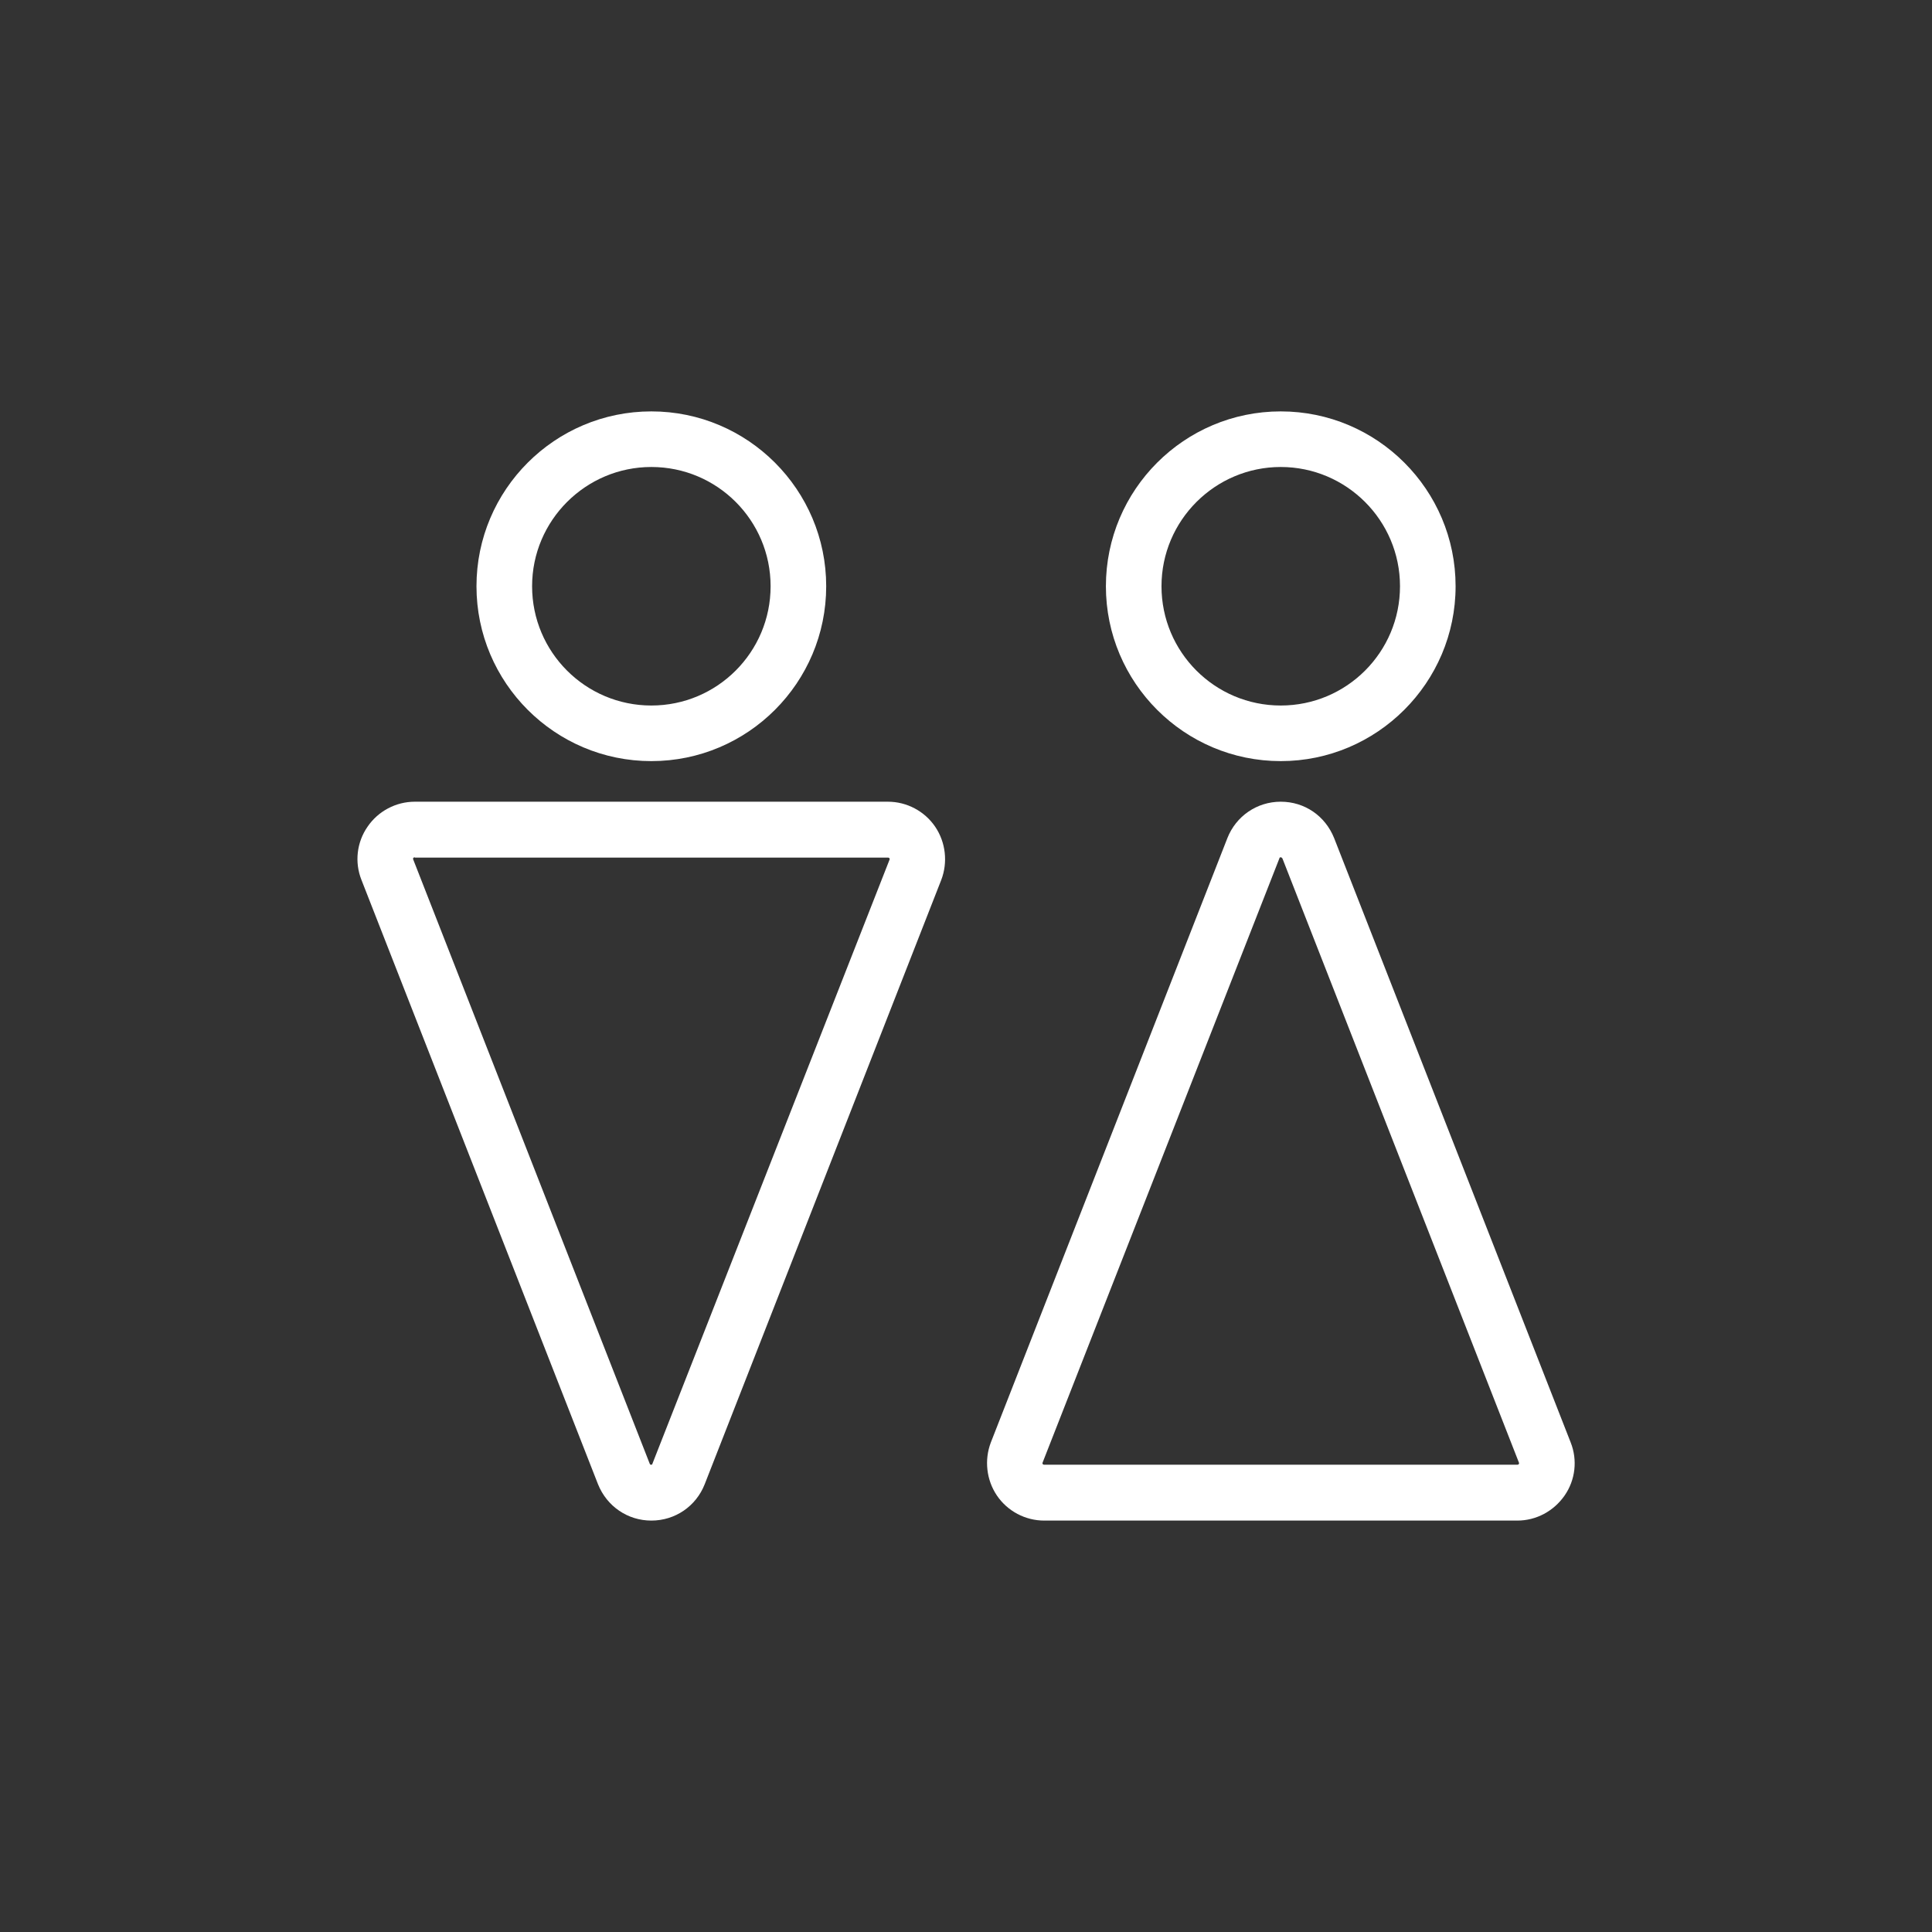<svg width="80" height="80" viewBox="0 0 80 80" fill="none" xmlns="http://www.w3.org/2000/svg">
<rect x="0" y="0" width="80" height="80" fill="#333333" stroke="none"/>
<path d="M26.971 31.516C22.977 31.516 19.73 28.27 19.73 24.275C19.73 20.281 22.977 17.035 26.971 17.035C30.965 17.035 34.211 20.281 34.211 24.275C34.211 28.27 30.965 31.516 26.971 31.516ZM26.971 19.337C24.254 19.337 22.033 21.547 22.033 24.275C22.033 27.003 24.243 29.214 26.971 29.214C29.699 29.214 31.909 27.003 31.909 24.275C31.909 21.547 29.699 19.337 26.971 19.337Z" fill="white"/>
<path d="M26.971 62.964C25.993 62.964 25.13 62.377 24.761 61.456L14.966 36.432C14.678 35.707 14.77 34.878 15.219 34.233C15.656 33.589 16.393 33.197 17.176 33.197H36.767C37.55 33.197 38.286 33.589 38.724 34.233C39.161 34.878 39.253 35.707 38.977 36.432L29.181 61.456C28.825 62.366 27.961 62.964 26.971 62.964ZM17.176 35.499C17.164 35.499 17.141 35.499 17.118 35.522C17.095 35.545 17.107 35.569 17.107 35.58L26.902 60.605C26.914 60.627 26.914 60.651 26.96 60.651C27.006 60.651 27.006 60.639 27.017 60.605L36.836 35.592C36.836 35.58 36.848 35.557 36.825 35.534C36.801 35.511 36.779 35.511 36.767 35.511H17.176V35.499Z" fill="white"/>
<path d="M62.829 62.964H43.238C42.455 62.964 41.718 62.573 41.281 61.928C40.844 61.284 40.752 60.455 41.028 59.73L50.823 34.705C51.18 33.796 52.044 33.197 53.033 33.197C54.023 33.197 54.875 33.784 55.244 34.705L65.039 59.73C65.327 60.455 65.235 61.284 64.786 61.928C64.337 62.573 63.612 62.964 62.829 62.964ZM53.033 35.499C52.987 35.499 52.987 35.511 52.976 35.545L43.169 60.57C43.169 60.581 43.157 60.605 43.18 60.627C43.203 60.651 43.226 60.651 43.238 60.651H62.829C62.841 60.651 62.864 60.651 62.887 60.627C62.91 60.605 62.898 60.581 62.898 60.57L53.102 35.545C53.08 35.522 53.068 35.499 53.033 35.499Z" fill="white"/>
<path d="M53.033 31.516C49.039 31.516 45.793 28.27 45.793 24.275C45.793 20.281 49.039 17.035 53.033 17.035C57.028 17.035 60.273 20.281 60.273 24.275C60.273 28.27 57.016 31.516 53.033 31.516ZM53.033 19.337C50.317 19.337 48.095 21.547 48.095 24.275C48.095 27.003 50.305 29.214 53.033 29.214C55.761 29.214 57.971 27.003 57.971 24.275C57.971 21.547 55.75 19.337 53.033 19.337Z" fill="white"/>
</svg>
